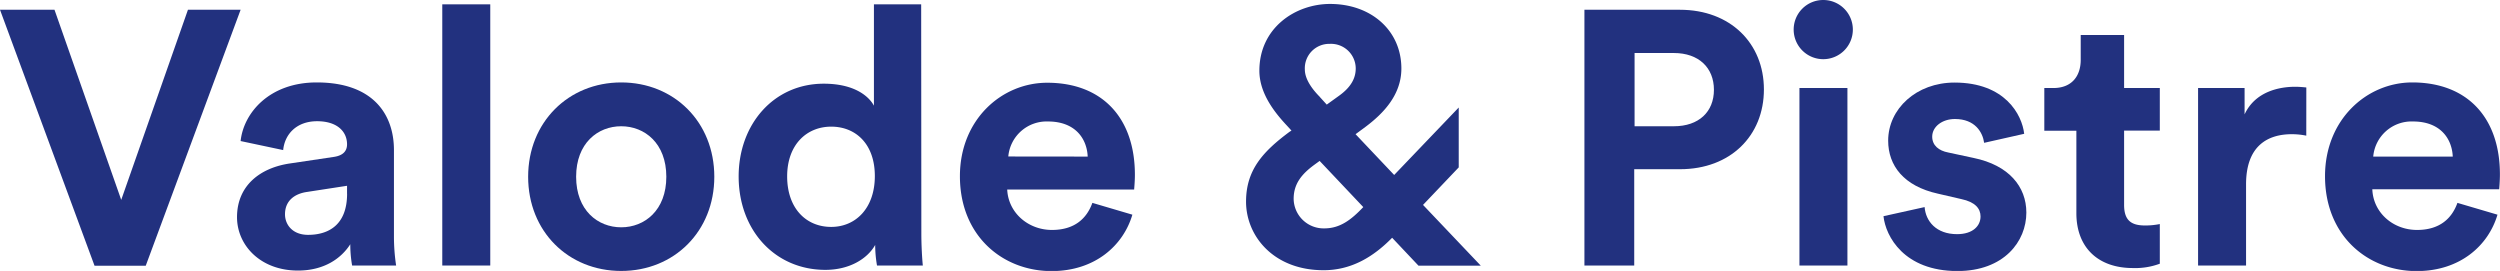 <svg id="Calque_1" data-name="Calque 1" xmlns="http://www.w3.org/2000/svg" viewBox="0 0 576.22 62.45"><title>logo-vp-bleu</title><path d="M43.32,2.25H55.46l-21.87,59H21.79L0,2.25H12.56L27.94,46.07Z" style="fill:#22317f"/><path d="M66.85,37.67l10.06-1.5c2.33-.33,3.08-1.5,3.08-2.91,0-2.91-2.24-5.32-6.9-5.32-4.82,0-7.48,3.08-7.82,6.65l-9.81-2.08C56.13,26.11,62,19,73,19,86,19,90.8,26.36,90.8,34.59V54.71a45.63,45.63,0,0,0,.5,6.49H81.16a27.66,27.66,0,0,1-.42-4.91c-2.08,3.25-6,6.07-12.06,6.07-8.73,0-14.05-5.9-14.05-12.3C54.63,42.74,60,38.67,66.85,37.67Zm13.14,7V42.82l-9.23,1.42c-2.83.41-5.07,2-5.07,5.15,0,2.41,1.75,4.74,5.32,4.74C75.67,54.13,80,51.89,80,44.65Z" style="fill:#22317f"/><path d="M101.94,61.2V1H113V61.2Z" style="fill:#22317f"/><path d="M164.64,40.74c0,12.56-9.23,21.71-21.46,21.71s-21.45-9.15-21.45-21.71S131,19,143.18,19,164.64,28.11,164.64,40.74Zm-11.06,0c0-7.73-5-11.64-10.4-11.64S132.79,33,132.79,40.74s5,11.65,10.39,11.65S153.58,48.48,153.58,40.74Z" style="fill:#22317f"/><path d="M212.36,53.8c0,2.74.17,5.74.34,7.4H202.14a27.77,27.77,0,0,1-.42-4.74c-1.83,3.24-6,5.74-11.47,5.74-11.65,0-20-9.15-20-21.54,0-12,8.07-21.37,19.62-21.37,7.07,0,10.4,2.91,11.56,5.07V1h10.89Zm-20.78-1.5c5.65,0,10.06-4.32,10.06-11.72s-4.41-11.39-10.06-11.39-10.15,4.15-10.15,11.47S185.76,52.3,191.58,52.3Z" style="fill:#22317f"/><path d="M261,49.48c-2.08,7.06-8.57,13-18.63,13-11.23,0-21.12-8.07-21.12-21.87,0-13.06,9.64-21.54,20.12-21.54,12.64,0,20.21,8.07,20.21,21.21,0,1.58-.17,3.24-.17,3.41H232.15C232.4,49.06,237,53,242.46,53c5.16,0,8-2.58,9.32-6.24ZM250.7,36.09C250.53,32,247.87,28,241.55,28a8.86,8.86,0,0,0-9.15,8.07Z" style="fill:#22317f"/><path d="M320.87,54.8c-4.4,4.49-9.48,7.48-15.8,7.48-11.55,0-17.87-7.9-17.87-15.8,0-7.32,3.9-11.56,10.06-16.13l.41-.25-.91-1c-2.83-3-6.49-7.48-6.49-12.8,0-9.9,8.32-15.39,16.3-15.39C316,.91,323,7,323,15.8c0,6-4.07,10.31-8.31,13.47l-2.25,1.66,8.9,9.4,14.88-15.55v13.8l-8.23,8.65,13.31,14H326.94Zm-6.65-7.07L304.16,37.09l-1.25.91c-2.82,2.08-4.74,4.32-4.74,7.82a6.91,6.91,0,0,0,7.07,6.82C308.82,52.64,311.39,50.72,314.22,47.73Zm-10-25.36,1.58,1.74L308.73,22c2.75-2,3.75-4.07,3.75-6.23a5.7,5.7,0,0,0-6-5.66A5.62,5.62,0,0,0,300.75,16C300.75,18.46,302.75,20.87,304.24,22.37Z" style="fill:#22317f"/><path d="M376.67,39V61.2H365.19V2.25h22c11.64,0,19.37,7.73,19.37,18.37S398.87,39,387.23,39Zm9.14-9.9c5.74,0,9.23-3.32,9.23-8.4s-3.49-8.48-9.23-8.48h-9.06V29.1Z" style="fill:#22317f"/><path d="M420.23,0a6.82,6.82,0,1,1-6.81,6.9A6.81,6.81,0,0,1,420.23,0Zm-5.48,61.2V20.29h11.06V61.2Z" style="fill:#22317f"/><path d="M443.6,47.73c.25,3.24,2.66,6.24,7.48,6.24,3.66,0,5.41-1.92,5.41-4.08,0-1.83-1.25-3.33-4.41-4l-5.4-1.25c-7.9-1.74-11.48-6.48-11.48-12.22,0-7.32,6.49-13.39,15.3-13.39,11.64,0,15.55,7.4,16.05,11.81l-9.23,2.08c-.33-2.41-2.08-5.49-6.74-5.49-2.91,0-5.23,1.75-5.23,4.07,0,2,1.49,3.25,3.74,3.66l5.82,1.25C463,38.08,467.05,43,467.05,49c0,6.65-5.16,13.47-15.88,13.47-12.31,0-16.55-8-17.05-12.64Z" style="fill:#22317f"/><path d="M489.58,20.29h8.23V30.1h-8.23V47.23c0,3.58,1.66,4.74,4.82,4.74a16.51,16.51,0,0,0,3.41-.33v9.14a16.24,16.24,0,0,1-6.23,1c-8,0-13-4.74-13-12.64v-19h-7.39V20.29h2.07c4.33,0,6.32-2.83,6.32-6.49V8.07h10Z" style="fill:#22317f"/><path d="M531.57,31.27a16.68,16.68,0,0,0-3.32-.34c-5.66,0-10.56,2.75-10.56,11.56V61.2H506.63V20.29h10.72v6.07C519.85,21,525.5,20,529,20c.92,0,1.75.08,2.58.16Z" style="fill:#22317f"/><path d="M575.64,49.48c-2.08,7.06-8.56,13-18.63,13-11.22,0-21.12-8.07-21.12-21.87C535.89,27.52,545.54,19,556,19c12.64,0,20.2,8.07,20.2,21.21,0,1.58-.16,3.24-.16,3.41H546.79C547,49.06,551.61,53,557.1,53c5.15,0,8-2.58,9.31-6.24ZM565.33,36.09C565.16,32,562.5,28,556.18,28A8.86,8.86,0,0,0,547,36.09Z" style="fill:#22317f"/></svg>